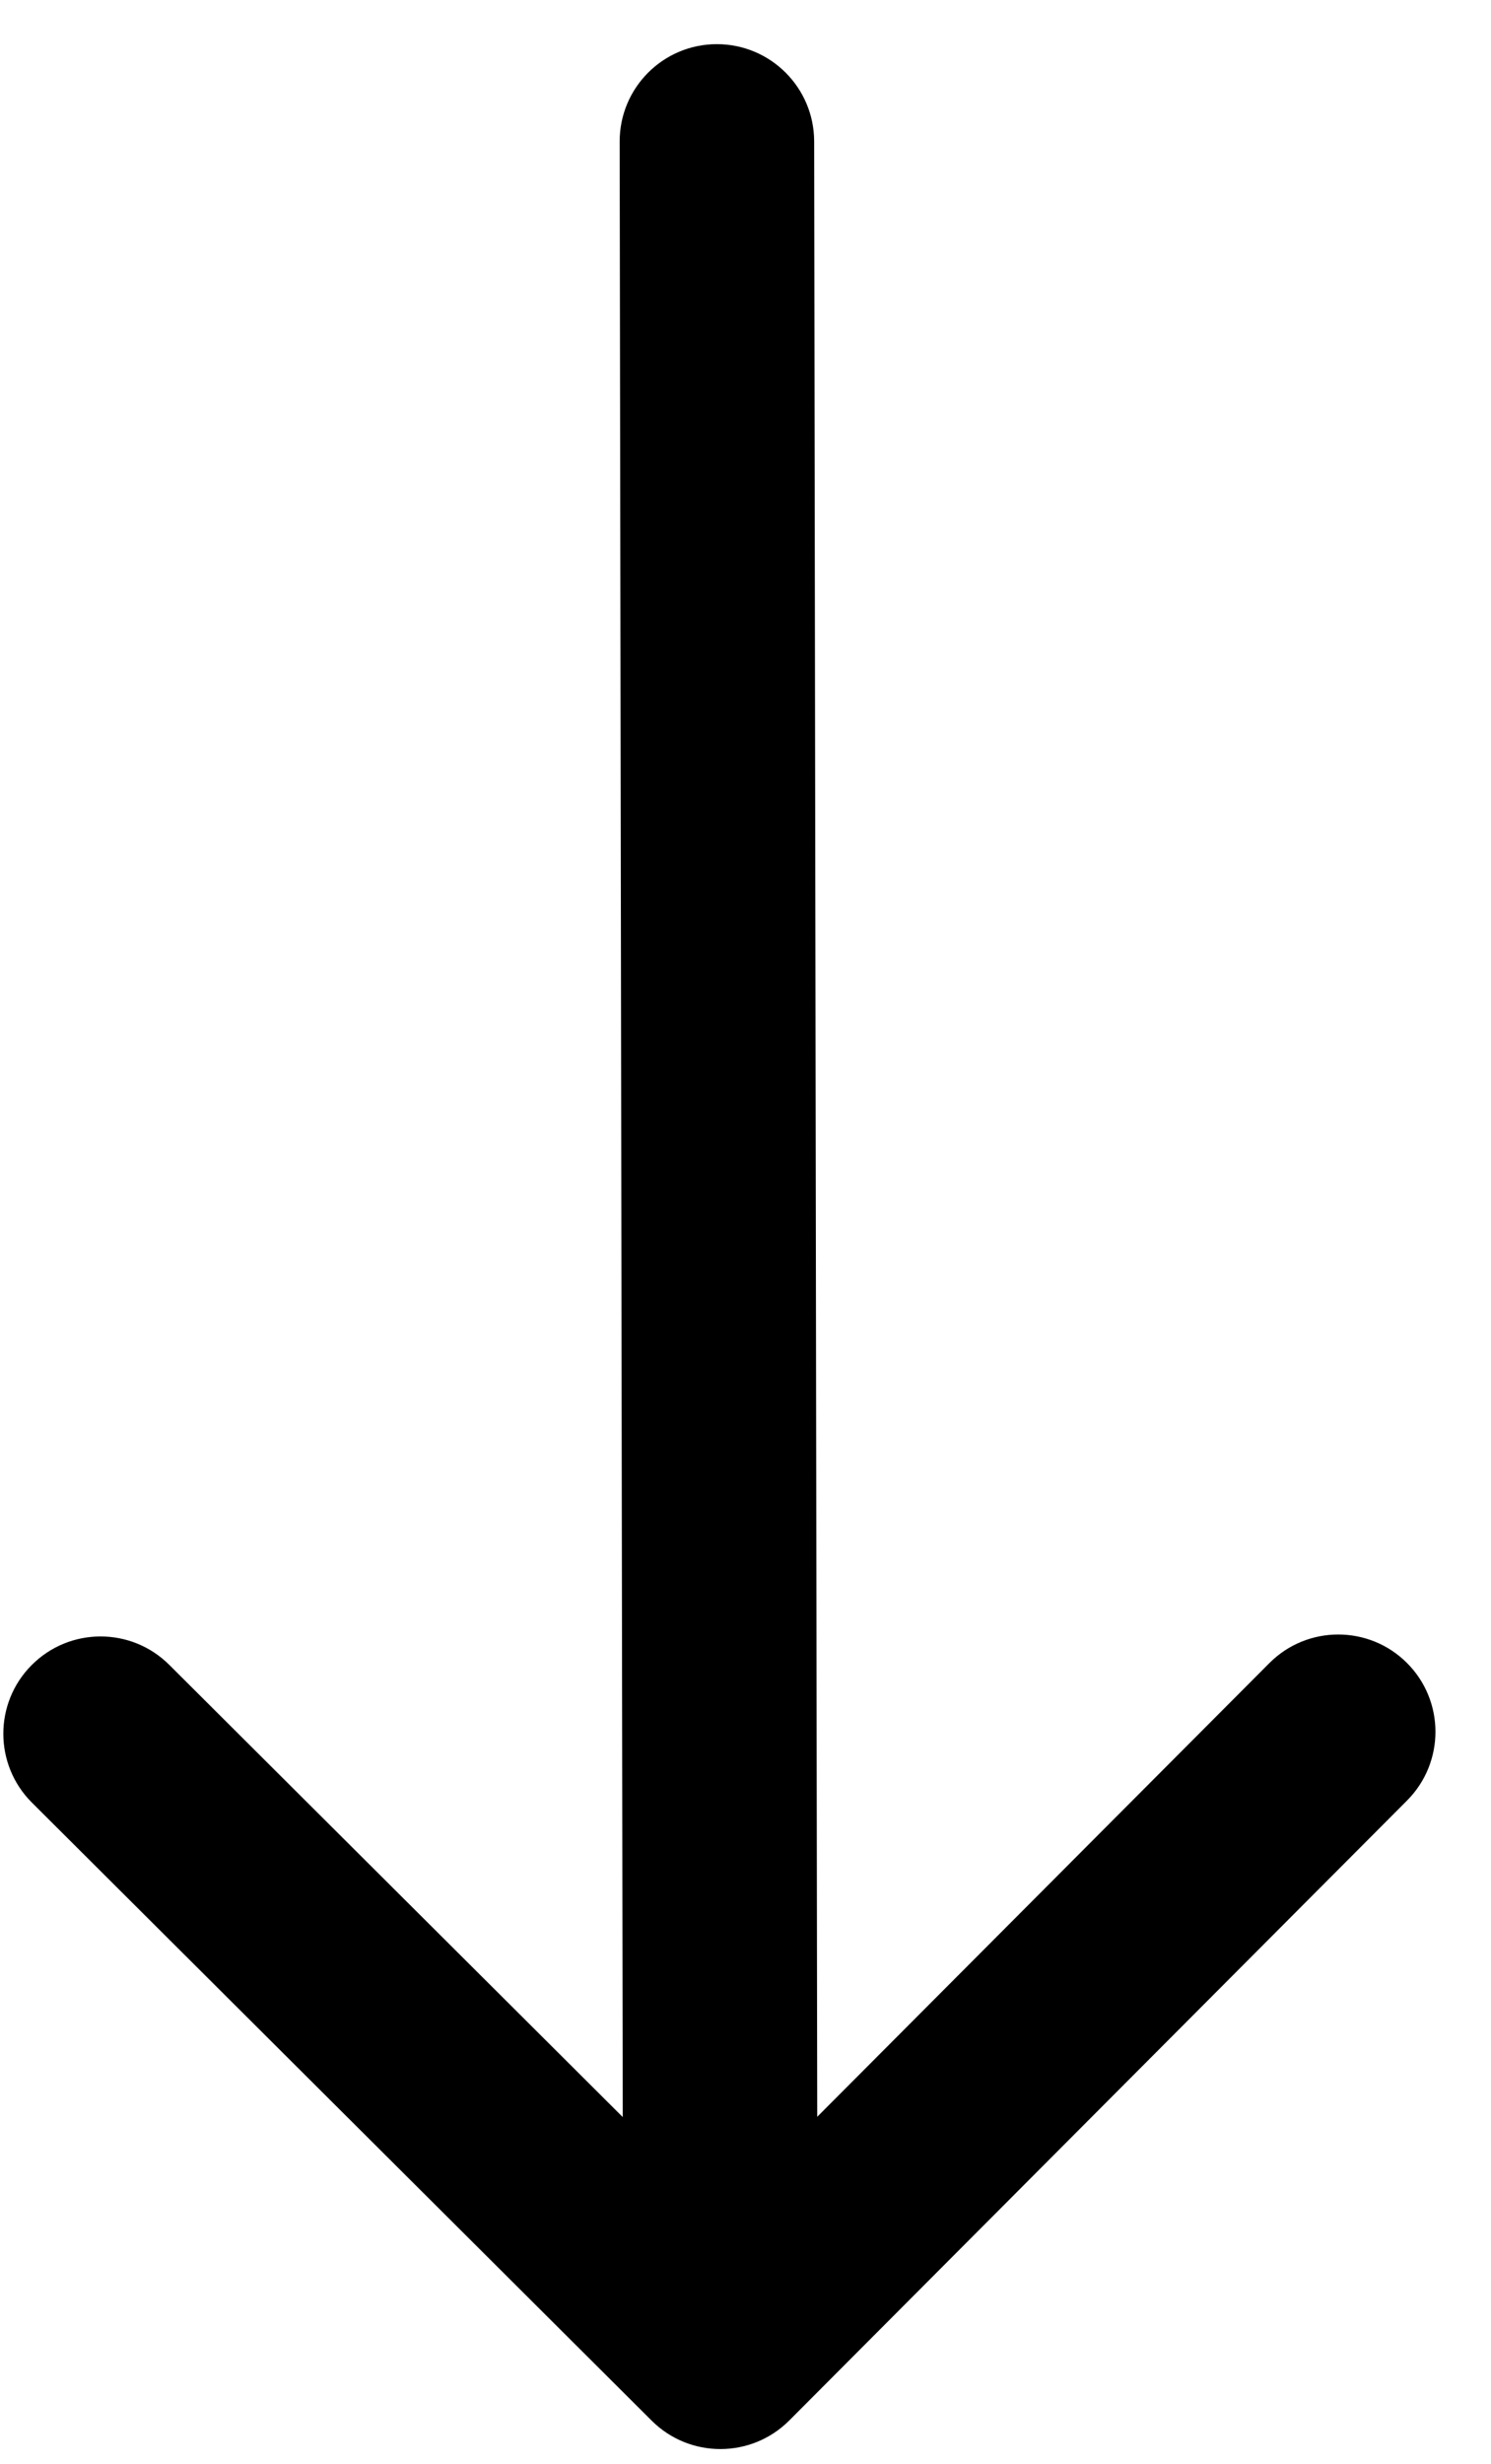 <svg width="23" height="38" viewBox="0 0 23 38" fill="none" xmlns="http://www.w3.org/2000/svg">
<path d="M12.559 2.179C12.557 1.35 11.885 0.68 11.056 0.681C10.228 0.682 9.557 1.355 9.559 2.184L12.559 2.179ZM10.053 37.328C10.64 37.913 11.59 37.911 12.175 37.325L21.706 27.764C22.29 27.177 22.289 26.227 21.702 25.642C21.116 25.058 20.166 25.059 19.581 25.646L11.109 34.144L2.61 25.672C2.024 25.088 1.074 25.089 0.489 25.676C-0.096 26.262 -0.094 27.212 0.492 27.797L10.053 37.328ZM9.559 2.184L9.612 36.268L12.612 36.263L12.559 2.179L9.559 2.184Z" fill="black"/>
</svg>
